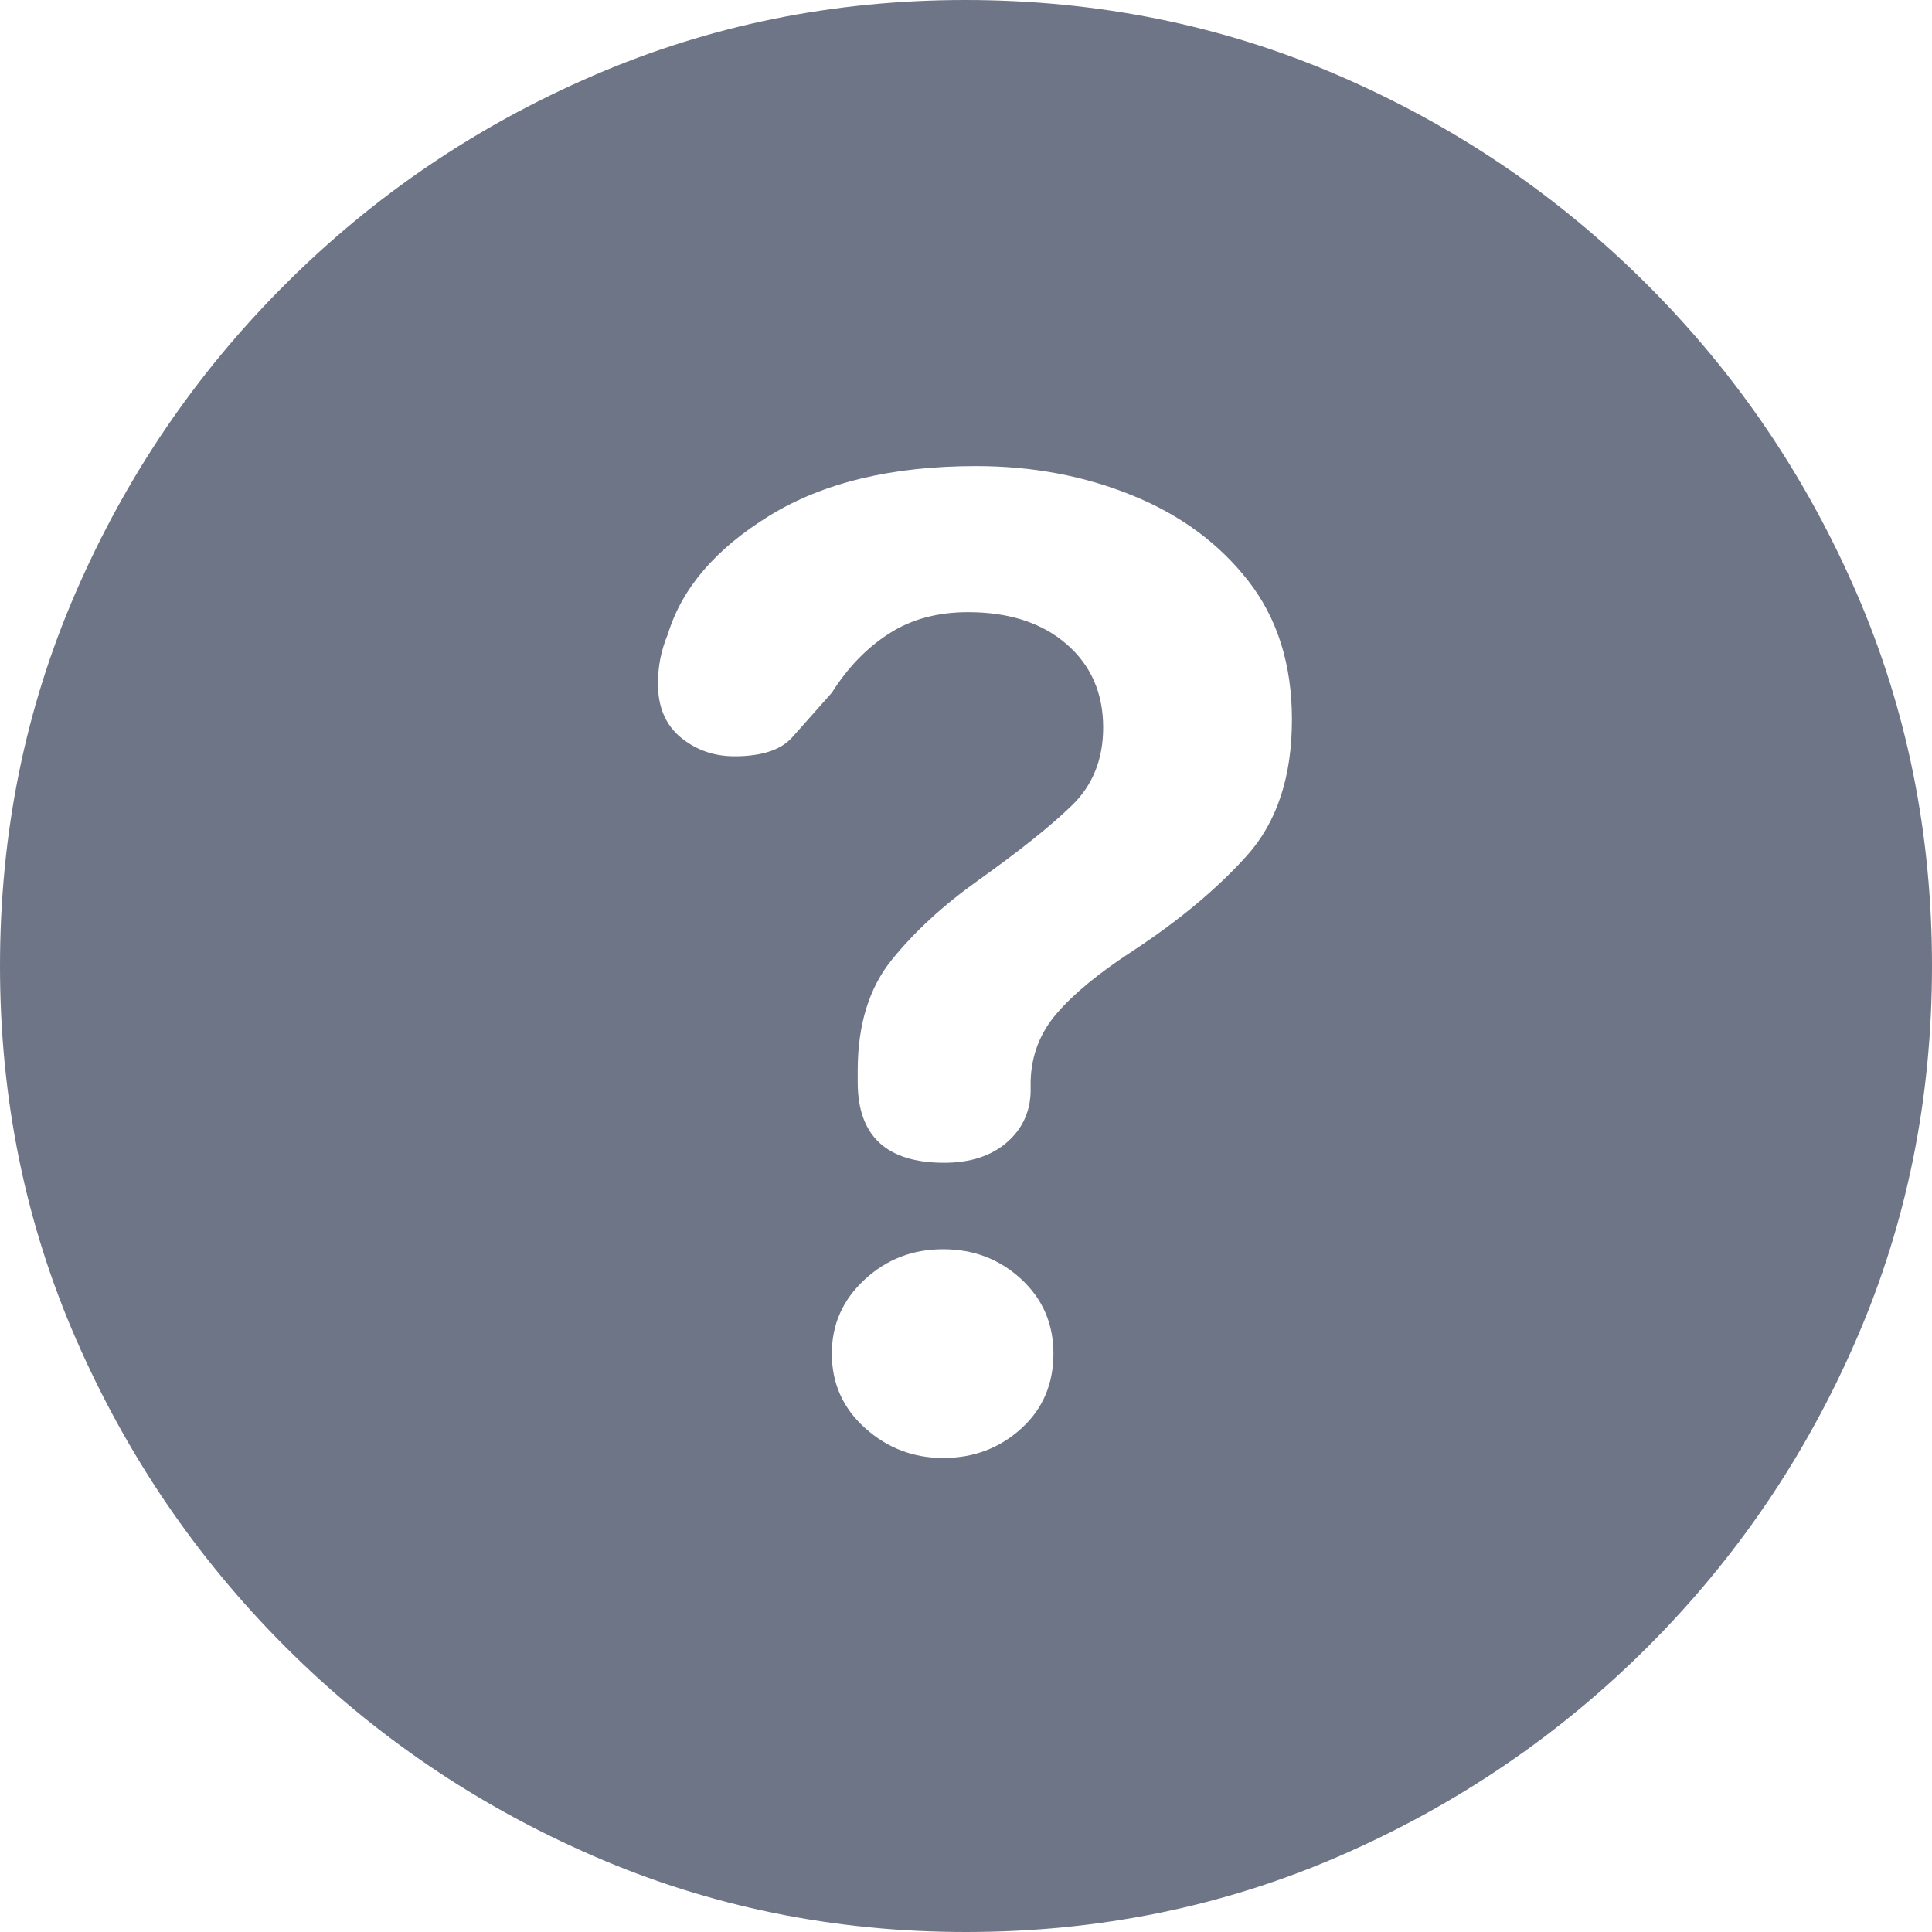 <svg xmlns="http://www.w3.org/2000/svg" width="20" height="20" viewBox="0 0 20 20">
    <g fill="none" fill-rule="evenodd">
        <g fill="#6E7587">
            <g>
                <g>
                    <path d="M12 22c1.372 0 2.661-.262 3.868-.787 1.207-.525 2.27-1.247 3.19-2.166.919-.919 1.639-1.98 2.16-3.184C21.74 14.66 22 13.372 22 12c0-1.372-.26-2.66-.782-3.863-.521-1.204-1.243-2.267-2.166-3.19-.922-.922-1.987-1.644-3.194-2.165C14.651 2.26 13.361 2 11.99 2c-1.358 0-2.64.26-3.848.782-1.207.521-2.272 1.243-3.194 2.166-.923.922-1.645 1.985-2.166 3.189C2.26 9.34 2 10.628 2 12c0 1.372.262 2.66.787 3.863.525 1.204 1.247 2.265 2.166 3.184.919.92 1.982 1.641 3.189 2.166C9.349 21.738 10.635 22 12 22zm-.226-7.963c-.597 0-.895-.278-.895-.833v-.124c0-.473.118-.855.355-1.147.236-.291.533-.564.89-.818.432-.308.756-.567.972-.777.216-.209.324-.478.324-.807 0-.357-.127-.645-.38-.864-.255-.22-.594-.33-1.02-.33-.315 0-.588.074-.817.222-.23.147-.427.351-.592.612l-.411.463c-.117.13-.316.195-.597.195-.213 0-.398-.065-.556-.195-.157-.13-.236-.316-.236-.556 0-.089.008-.176.025-.262.018-.086.043-.17.078-.252.144-.473.493-.882 1.049-1.224.556-.343 1.269-.515 2.14-.515.583 0 1.123.101 1.62.304.498.202.897.497 1.199.884.302.388.452.866.452 1.436 0 .59-.154 1.058-.462 1.404-.31.346-.71.68-1.204 1.003-.336.22-.592.43-.767.633-.175.202-.265.437-.272.704v.114c-.007.212-.091.387-.252.524-.162.137-.376.206-.643.206zm-.01 3.056c-.31 0-.578-.103-.808-.309-.23-.206-.345-.463-.345-.772 0-.301.113-.557.34-.766.226-.21.497-.314.812-.314.316 0 .585.103.808.309.223.206.334.463.334.771 0 .316-.111.575-.334.777-.223.202-.492.304-.808.304z" transform="translate(-770 -332) translate(224 322) translate(544 8)"/>
                </g>
            </g>
        </g>
    </g>
</svg>

